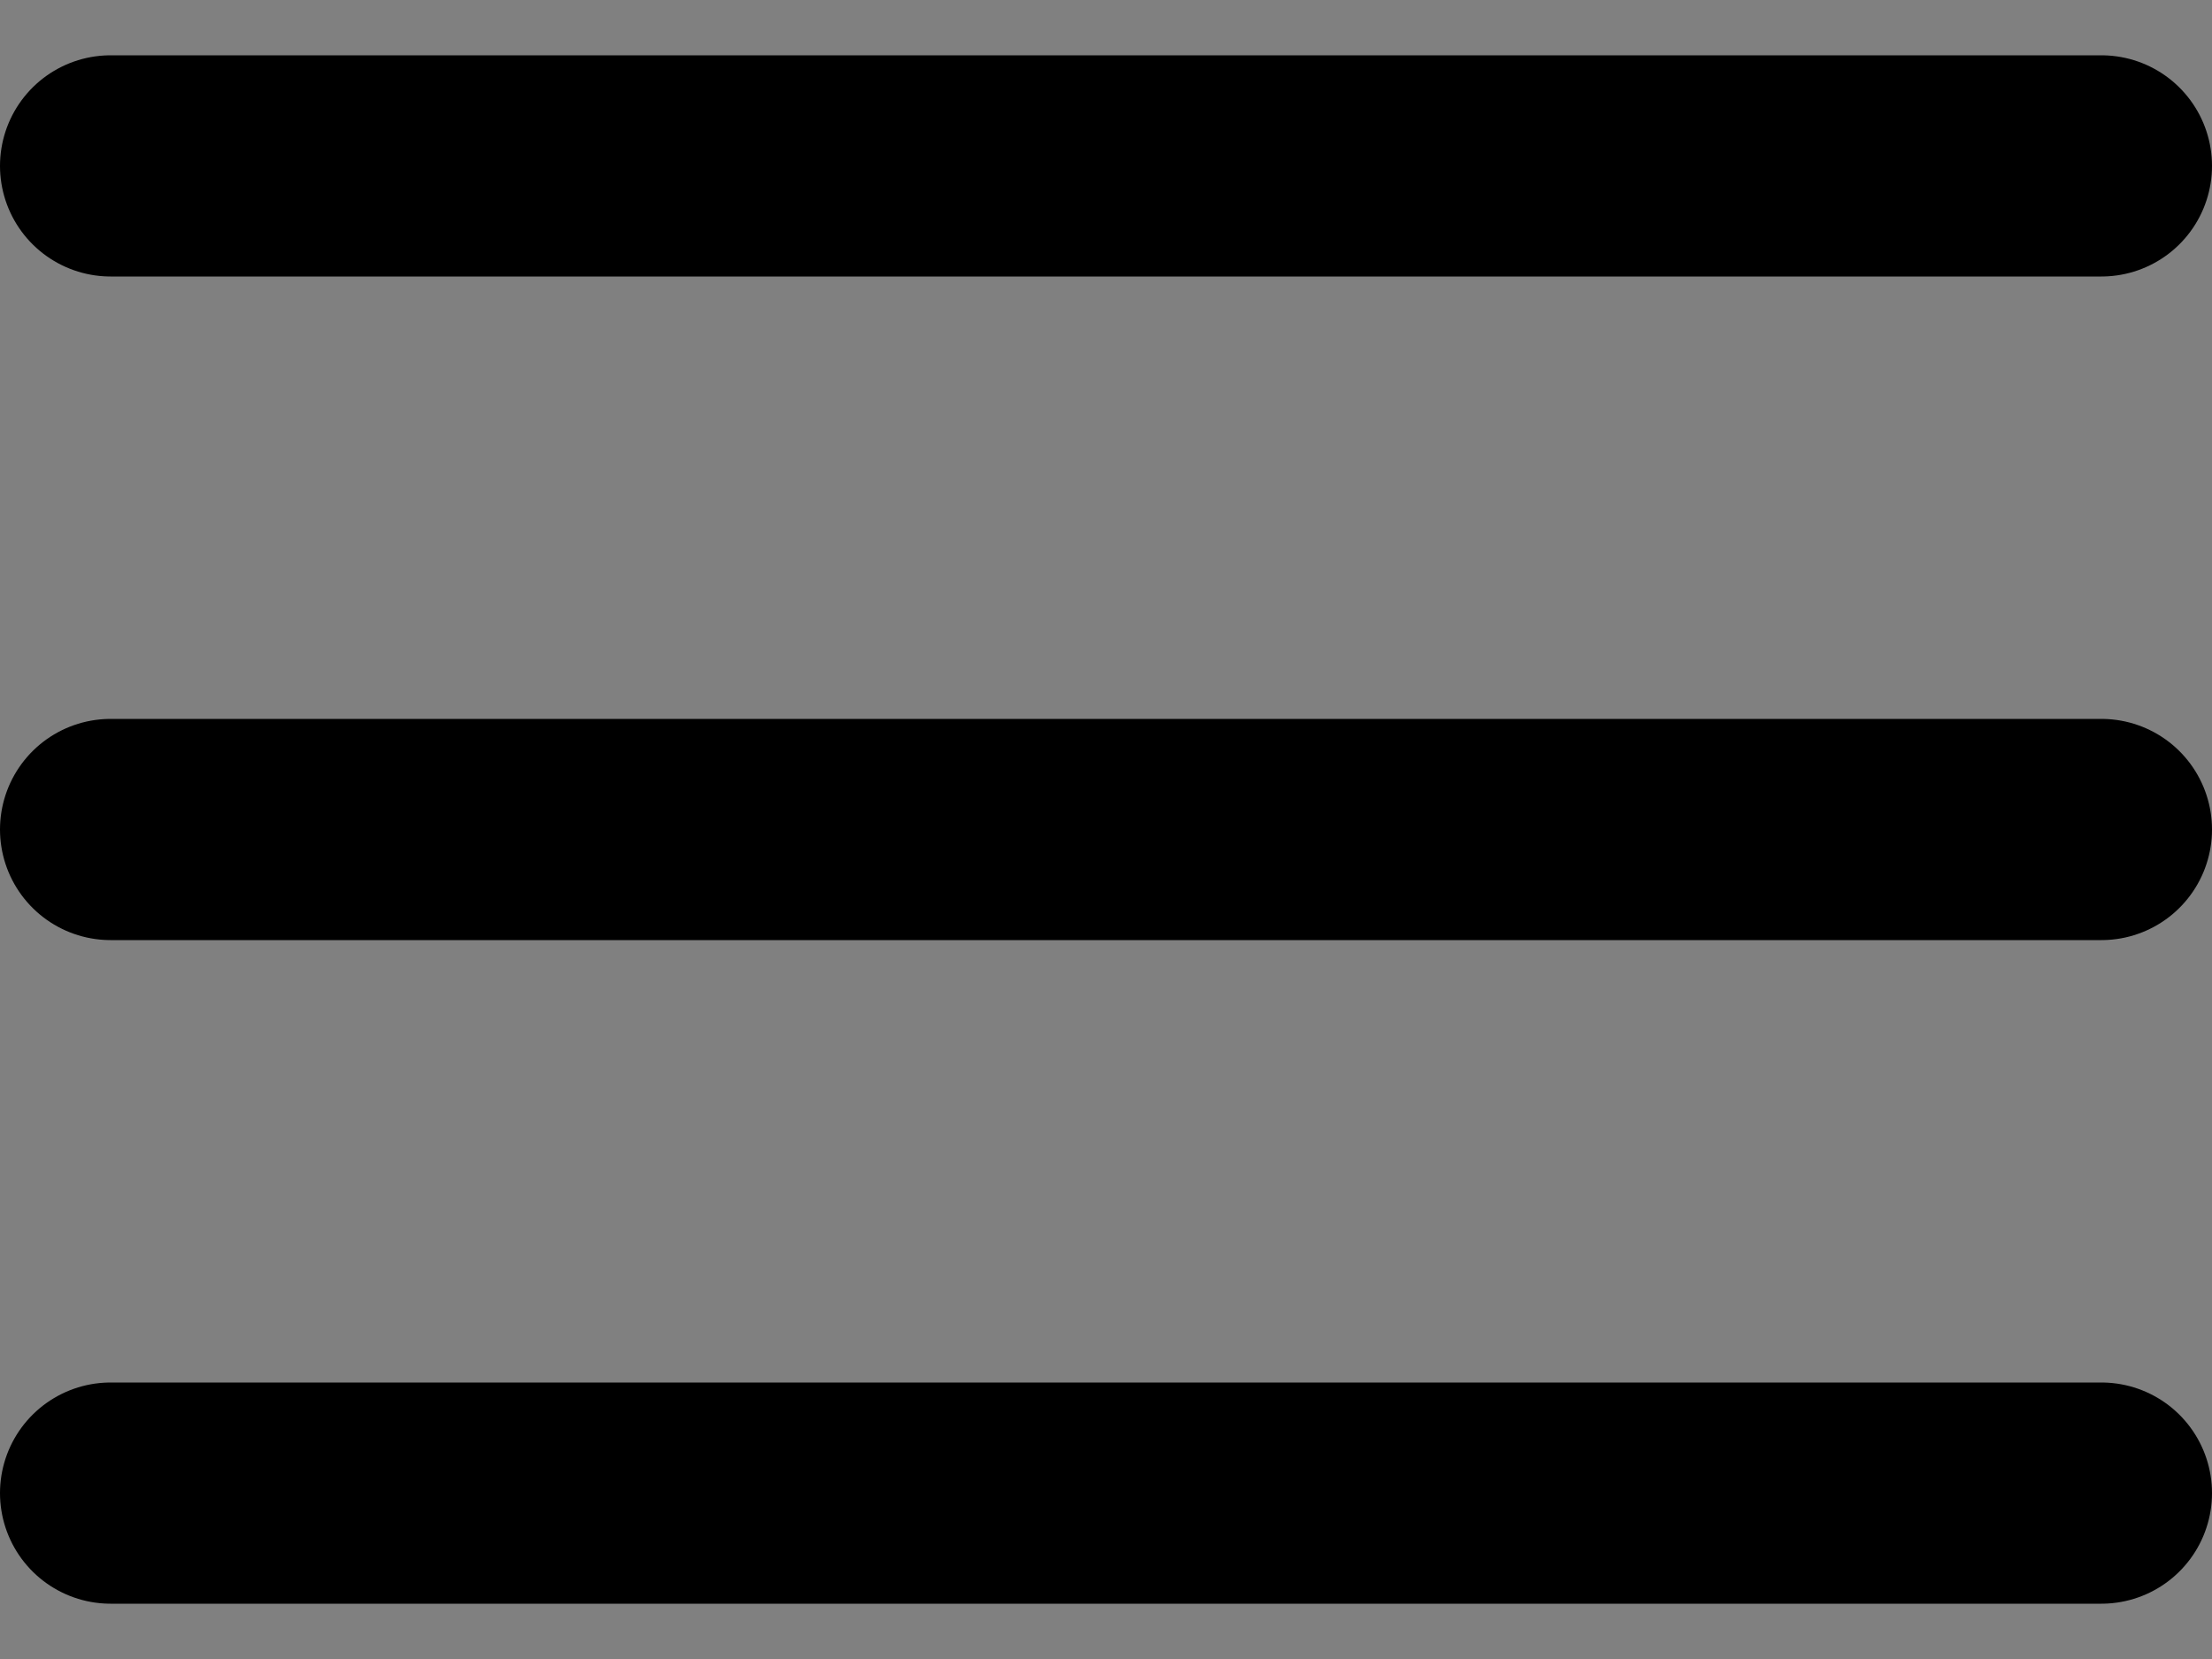 <svg width="20" height="15" viewBox="0 0 20 15" fill="none" xmlns="http://www.w3.org/2000/svg">
<rect x="0" y="0" width="20" height="15" fill="#808080" stroke="none"/>
<g id="Frame 1000006027">
<g id="Vector">
<path d="M1 7.5H19H1ZM1 1.5H19H1ZM1 13.5H19H1Z" fill="white"/>
<path d="M1 7.5H19M1 1.5H19M1 13.5H19" stroke="black" stroke-width="2" stroke-linecap="round" stroke-linejoin="round"/>
</g>
</g>
</svg>
